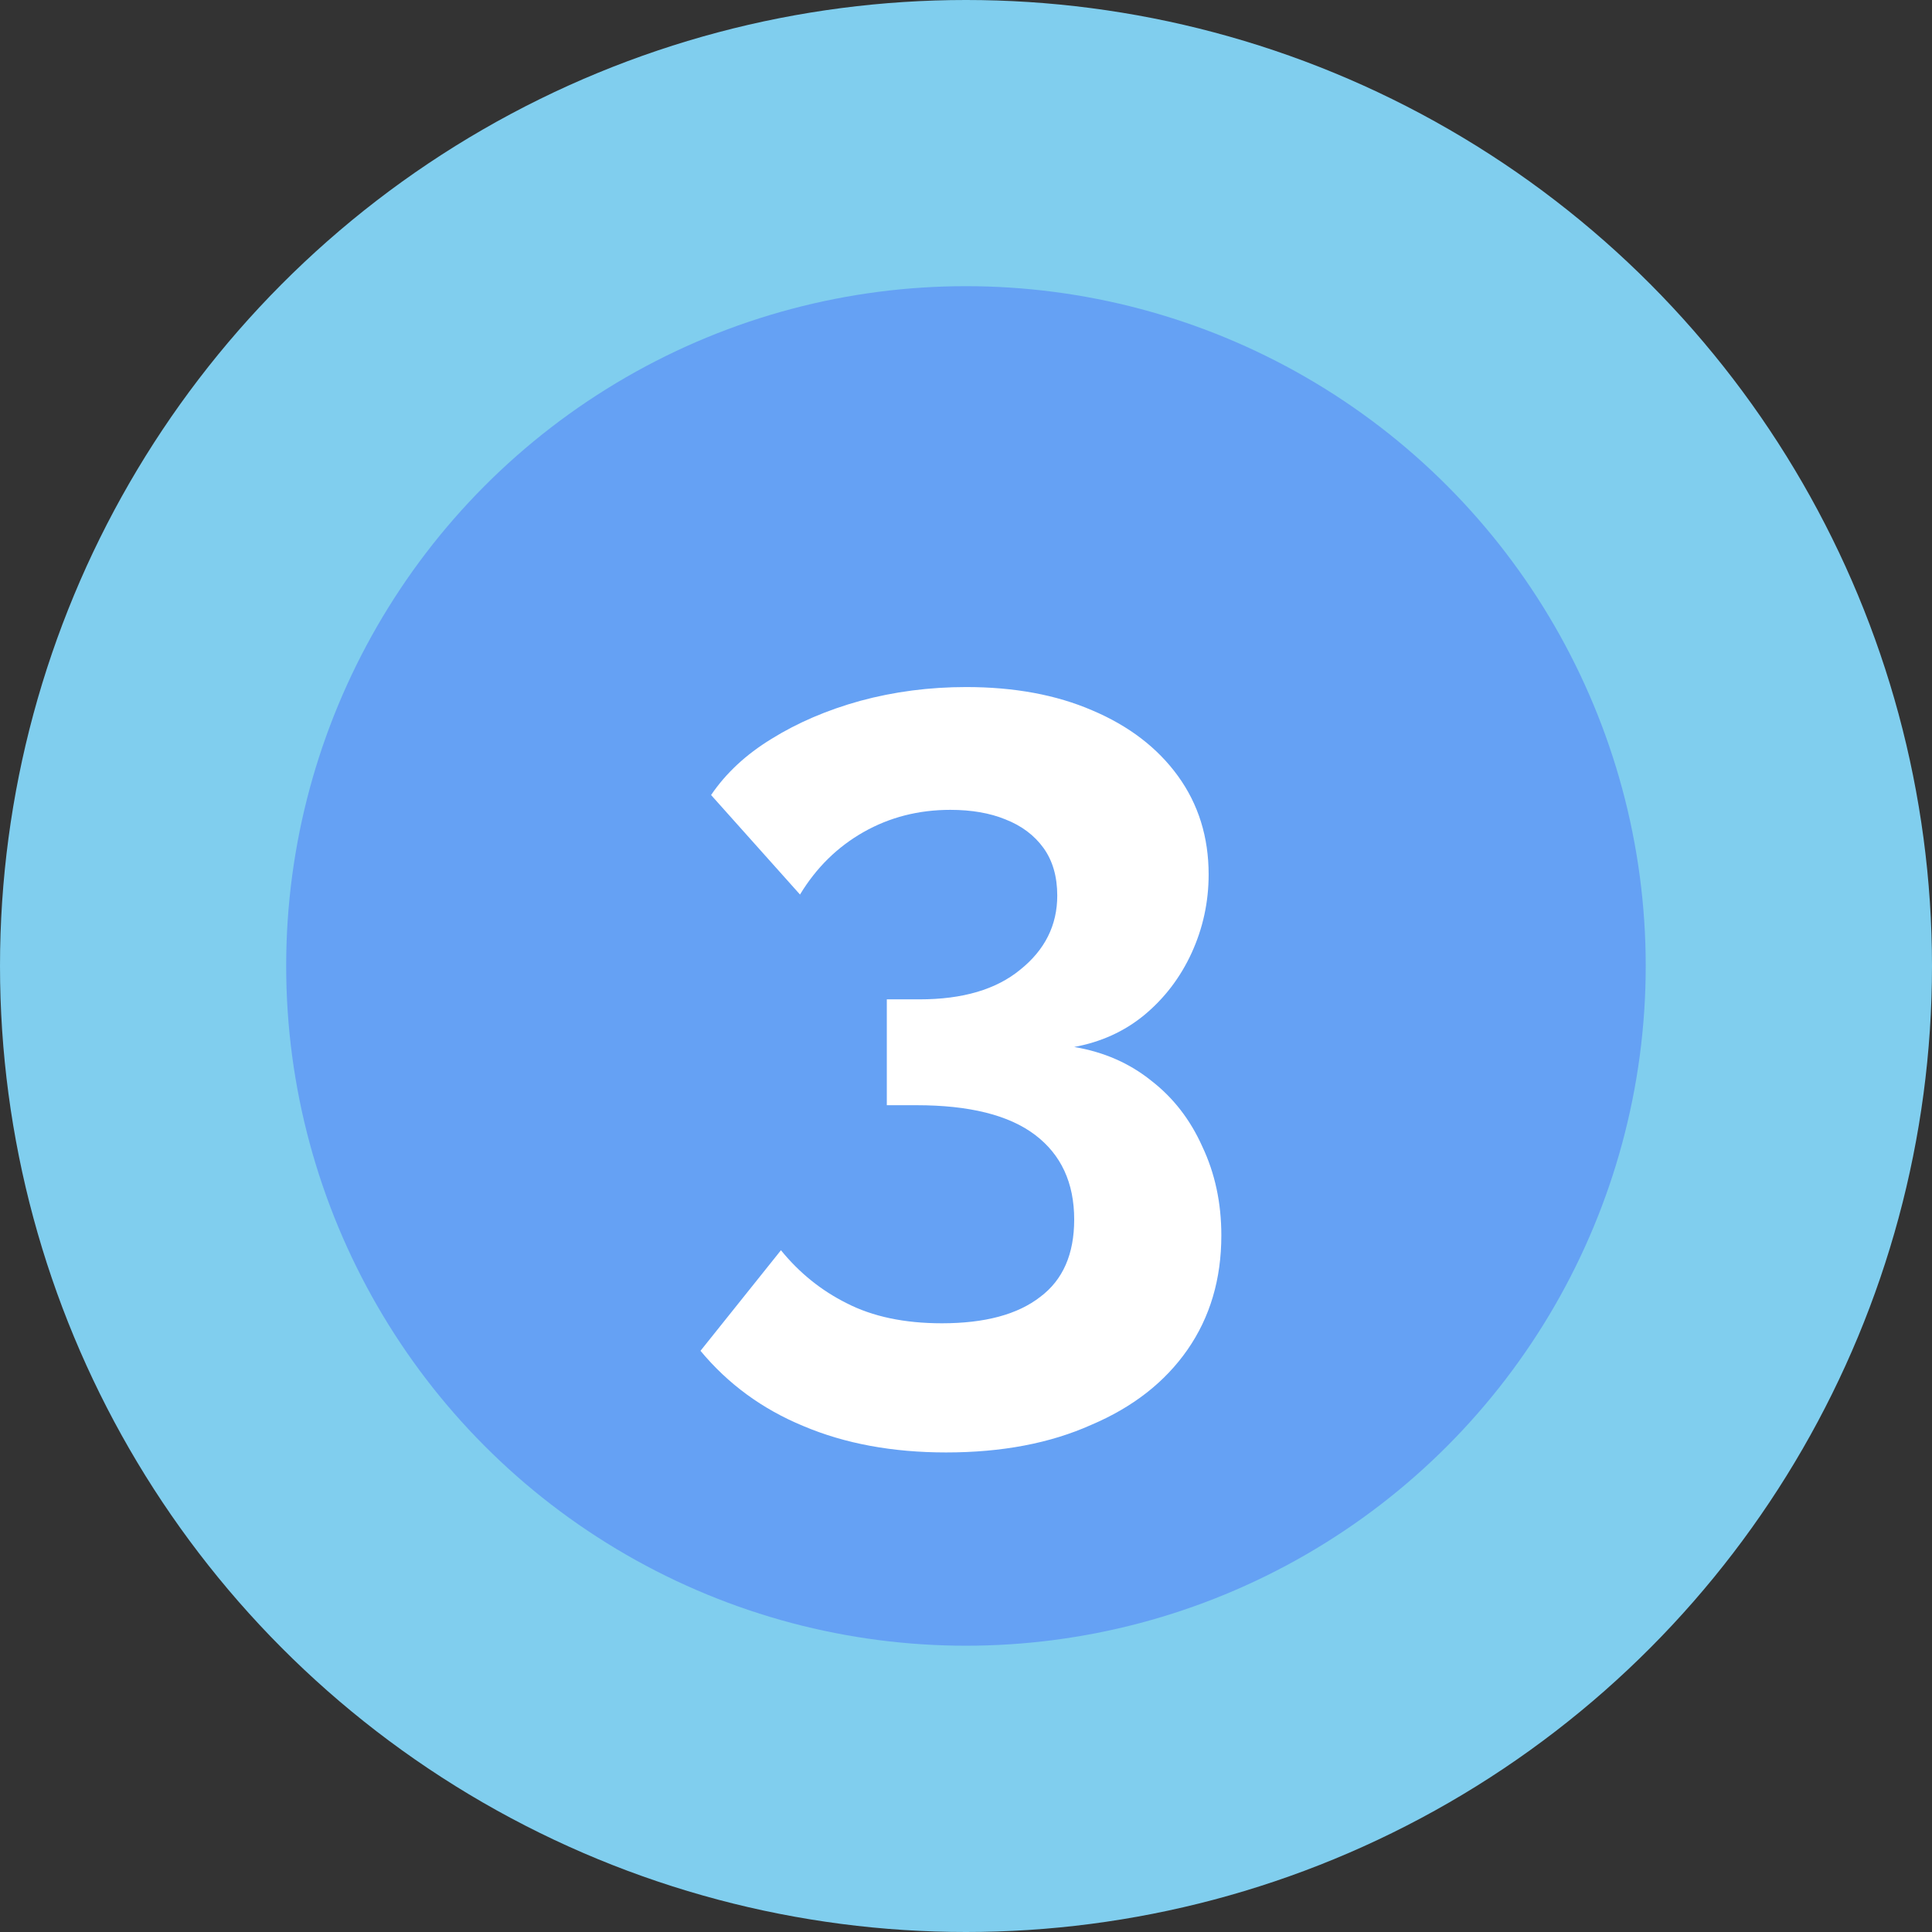 <?xml version="1.0" encoding="UTF-8"?> <svg xmlns="http://www.w3.org/2000/svg" width="73" height="73" viewBox="0 0 73 73" fill="none"><rect x="0" y="0" width="73" height="73" fill="#333333" stroke="none"/> <circle cx="36.5" cy="36.5" r="36.5" fill="#80CEEE"></circle> <circle cx="36.498" cy="36.498" r="25.685" fill="#65A1F4"></circle> <path d="M40.588 39.56C41.708 39.747 42.681 40.173 43.508 40.84C44.334 41.48 44.974 42.307 45.428 43.32C45.908 44.333 46.148 45.453 46.148 46.68C46.148 48.333 45.721 49.773 44.868 51C44.014 52.227 42.801 53.173 41.228 53.84C39.681 54.533 37.854 54.88 35.748 54.88C33.721 54.88 31.921 54.547 30.348 53.88C28.801 53.24 27.508 52.293 26.468 51.04L29.508 47.24C30.201 48.093 31.028 48.76 31.988 49.24C32.974 49.747 34.174 50 35.588 50C37.214 50 38.454 49.667 39.308 49C40.161 48.36 40.588 47.387 40.588 46.08C40.588 44.693 40.094 43.627 39.108 42.88C38.121 42.133 36.628 41.76 34.628 41.76H33.508V37.76H34.748C36.374 37.76 37.641 37.387 38.548 36.64C39.481 35.893 39.948 34.96 39.948 33.84C39.948 33.12 39.774 32.52 39.428 32.04C39.081 31.56 38.601 31.2 37.988 30.96C37.401 30.72 36.708 30.6 35.908 30.6C34.708 30.6 33.614 30.88 32.628 31.44C31.641 32 30.841 32.787 30.228 33.8L26.868 30.04C27.428 29.213 28.188 28.507 29.148 27.92C30.134 27.307 31.254 26.827 32.508 26.48C33.788 26.133 35.121 25.96 36.508 25.96C38.321 25.96 39.908 26.253 41.268 26.84C42.654 27.427 43.734 28.253 44.508 29.32C45.281 30.387 45.668 31.627 45.668 33.04C45.668 34.08 45.454 35.067 45.028 36C44.601 36.933 44.001 37.72 43.228 38.36C42.481 38.973 41.601 39.373 40.588 39.56Z" fill="white"></path> </svg> 